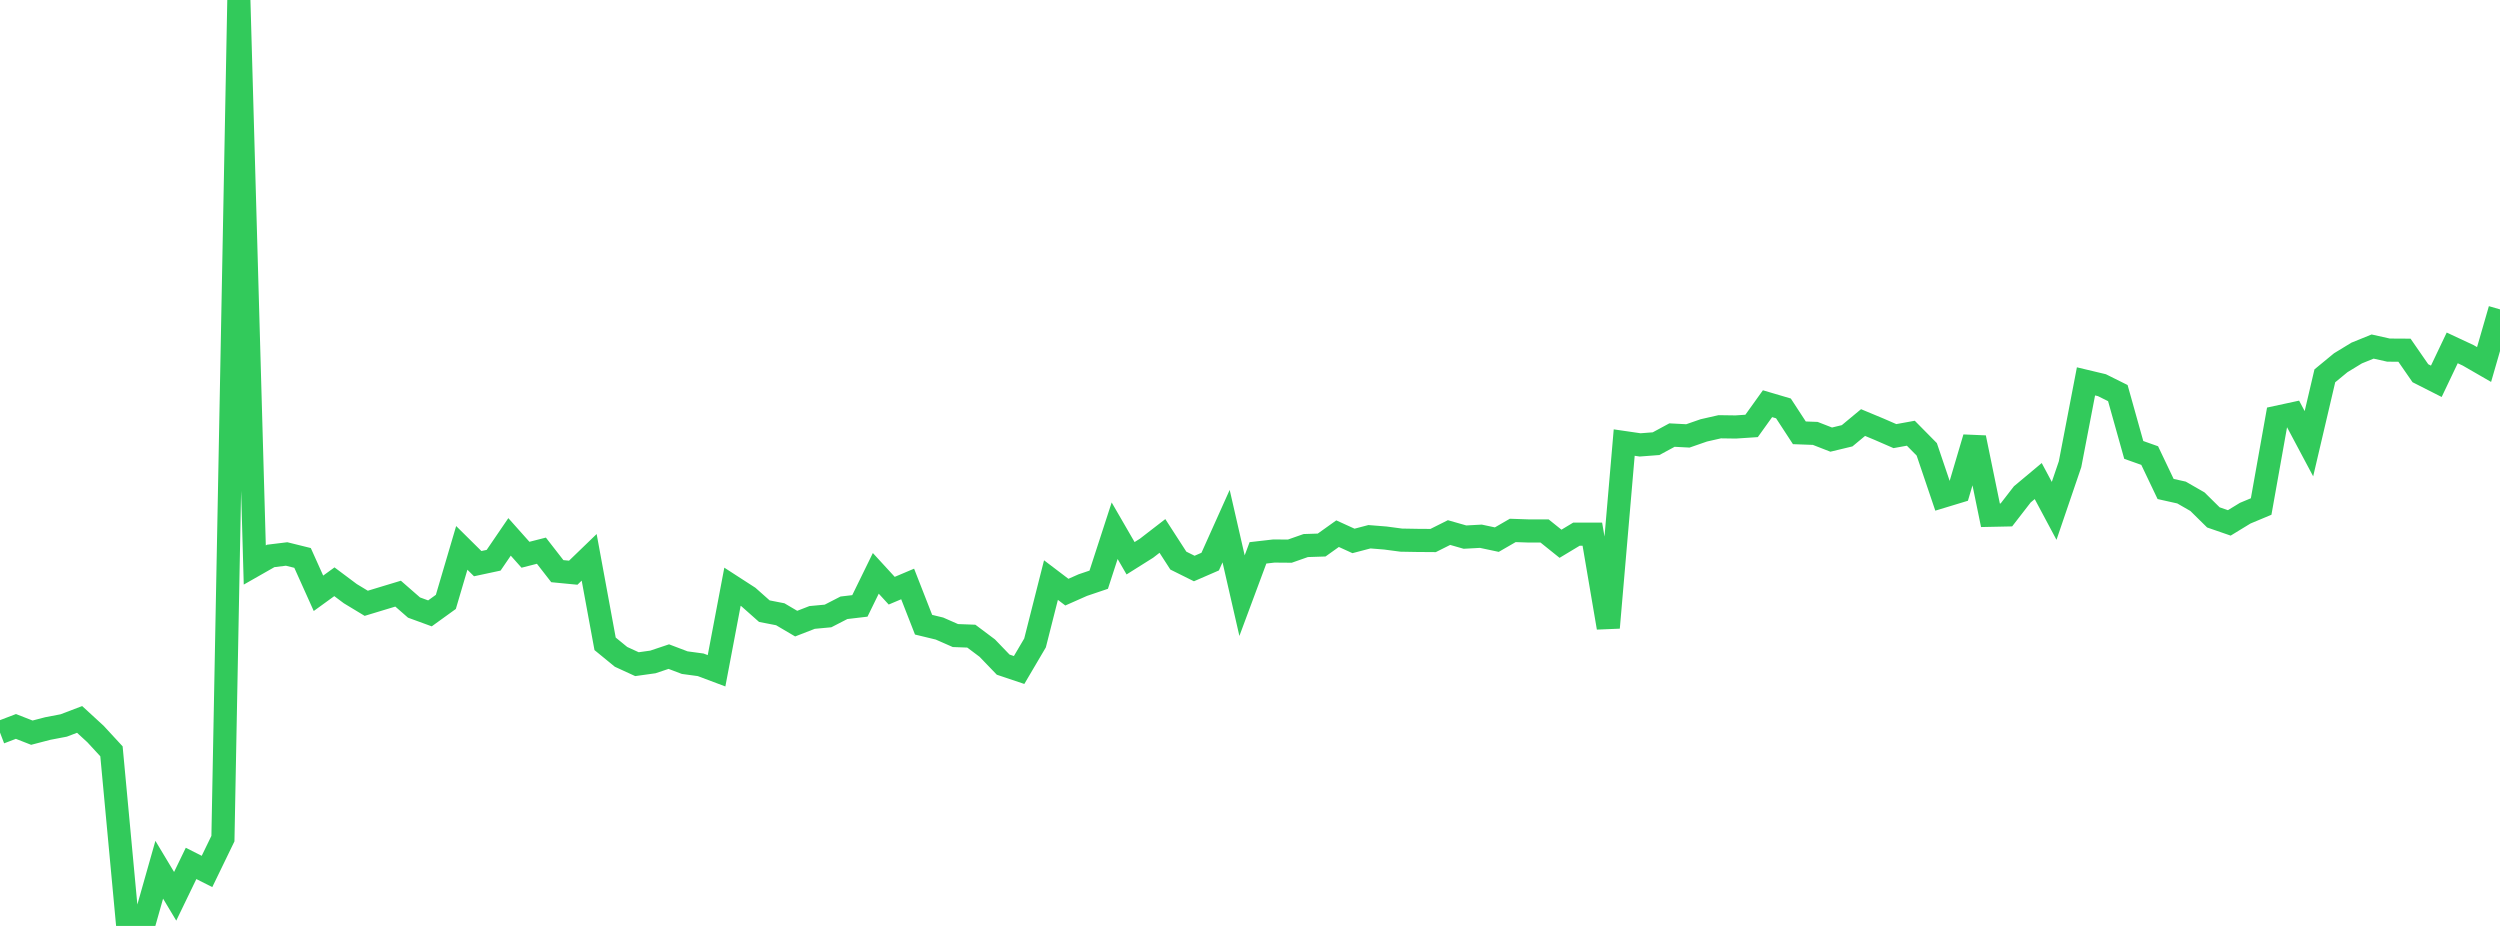 <?xml version="1.0" standalone="no"?>
<!DOCTYPE svg PUBLIC "-//W3C//DTD SVG 1.1//EN" "http://www.w3.org/Graphics/SVG/1.1/DTD/svg11.dtd">

<svg width="135" height="50" viewBox="0 0 135 50" preserveAspectRatio="none" 
  xmlns="http://www.w3.org/2000/svg"
  xmlns:xlink="http://www.w3.org/1999/xlink">


<polyline points="0.0, 39.556 0.86, 39.228 1.72, 39.564 2.58, 39.34 3.439, 39.176 4.299, 38.849 5.159, 39.639 6.019, 40.571 6.879, 49.808 7.739, 50.0 8.599, 46.966 9.459, 48.4 10.318, 46.624 11.178, 47.059 12.038, 45.285 12.898, 0.0 13.758, 30.51 14.618, 30.02 15.478, 29.915 16.338, 30.128 17.197, 32.038 18.057, 31.415 18.917, 32.058 19.777, 32.578 20.637, 32.317 21.497, 32.057 22.357, 32.808 23.217, 33.122 24.076, 32.502 24.936, 29.586 25.796, 30.437 26.656, 30.253 27.516, 28.992 28.376, 29.957 29.236, 29.737 30.096, 30.843 30.955, 30.926 31.815, 30.096 32.675, 34.766 33.535, 35.47 34.395, 35.865 35.255, 35.745 36.115, 35.457 36.975, 35.783 37.834, 35.899 38.694, 36.222 39.554, 31.683 40.414, 32.239 41.274, 33.002 42.134, 33.17 42.994, 33.676 43.854, 33.342 44.713, 33.262 45.573, 32.82 46.433, 32.719 47.293, 30.961 48.153, 31.898 49.013, 31.534 49.873, 33.734 50.732, 33.942 51.592, 34.32 52.452, 34.352 53.312, 34.997 54.172, 35.891 55.032, 36.18 55.892, 34.719 56.752, 31.324 57.611, 31.976 58.471, 31.595 59.331, 31.304 60.191, 28.659 61.051, 30.146 61.911, 29.605 62.771, 28.941 63.631, 30.273 64.49, 30.7 65.35, 30.327 66.21, 28.411 67.07, 32.166 67.93, 29.854 68.79, 29.755 69.65, 29.762 70.51, 29.46 71.369, 29.432 72.229, 28.818 73.089, 29.21 73.949, 28.984 74.809, 29.053 75.669, 29.167 76.529, 29.182 77.389, 29.188 78.248, 28.758 79.108, 29.004 79.968, 28.957 80.828, 29.14 81.688, 28.643 82.548, 28.672 83.408, 28.673 84.268, 29.363 85.127, 28.846 85.987, 28.846 86.847, 33.894 87.707, 23.899 88.567, 24.024 89.427, 23.959 90.287, 23.494 91.146, 23.539 92.006, 23.24 92.866, 23.045 93.726, 23.057 94.586, 23 95.446, 21.8 96.306, 22.054 97.166, 23.372 98.025, 23.404 98.885, 23.739 99.745, 23.532 100.605, 22.818 101.465, 23.176 102.325, 23.55 103.185, 23.394 104.045, 24.265 104.904, 26.802 105.764, 26.541 106.624, 23.636 107.484, 27.825 108.344, 27.807 109.204, 26.696 110.064, 25.977 110.924, 27.587 111.783, 25.068 112.643, 20.594 113.503, 20.799 114.363, 21.227 115.223, 24.296 116.083, 24.601 116.943, 26.405 117.803, 26.597 118.662, 27.091 119.522, 27.939 120.382, 28.236 121.242, 27.711 122.102, 27.352 122.962, 22.531 123.822, 22.345 124.682, 23.961 125.541, 20.295 126.401, 19.587 127.261, 19.063 128.121, 18.714 128.981, 18.906 129.841, 18.911 130.701, 20.154 131.561, 20.59 132.42, 18.786 133.28, 19.188 134.14, 19.684 135.0, 16.706" fill="none" stroke="#32ca5b" stroke-width="1.25"/>

</svg>